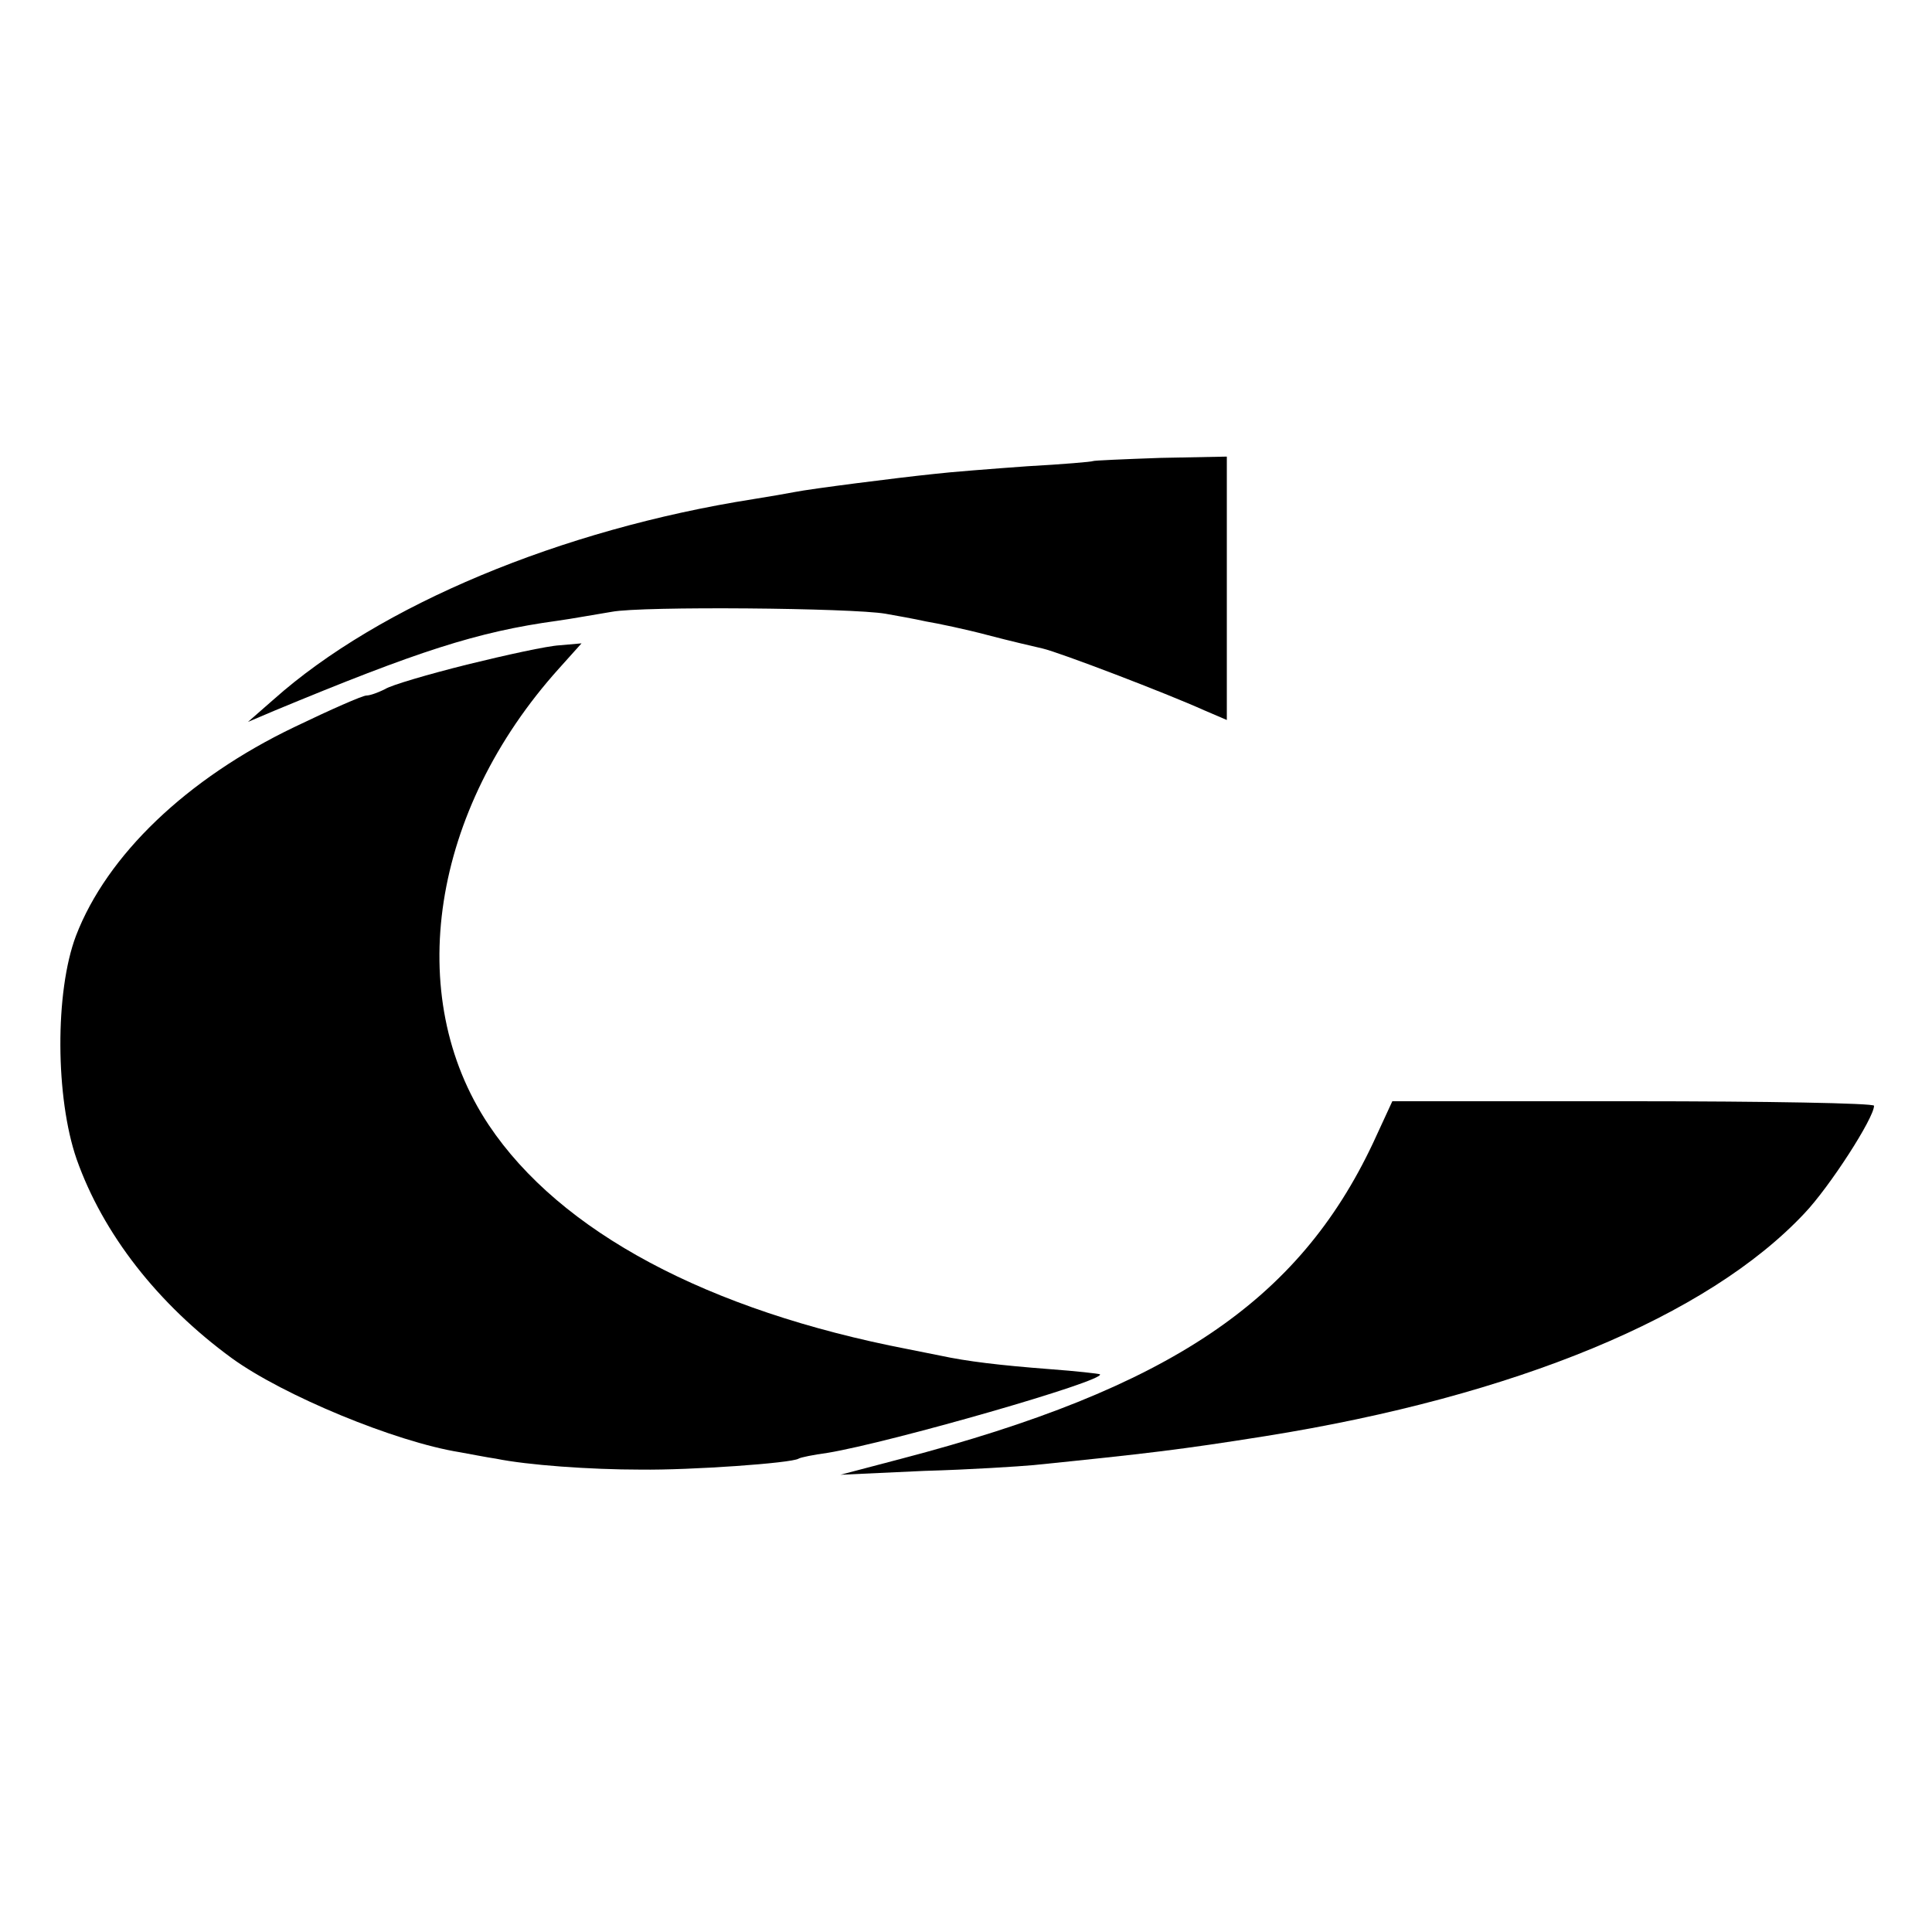<?xml version="1.0" standalone="no"?>
<!DOCTYPE svg PUBLIC "-//W3C//DTD SVG 20010904//EN"
 "http://www.w3.org/TR/2001/REC-SVG-20010904/DTD/svg10.dtd">
<svg version="1.0" xmlns="http://www.w3.org/2000/svg"
 width="300pt" height="300pt" viewBox="0 0 300 300"
 preserveAspectRatio="xMidYMid meet">
<g transform="translate(0,300) scale(0.1,-0.1)"
fill="#000000" stroke="none">
<path d="M1697 2284 c-1 -1 -47 -5 -102 -8 -55 -4 -120 -9 -145 -12 -58 -6
-191 -23 -216 -28 -10 -2 -39 -7 -64 -11 -299 -47 -581 -165 -745 -311 l-40
-35 40 17 c224 93 316 123 440 140 22 3 60 10 85 14 47 9 373 6 425 -3 17 -3
45 -8 63 -12 18 -3 61 -12 95 -21 34 -9 73 -18 86 -21 26 -6 191 -69 251 -96
l35 -15 0 205 0 204 -103 -2 c-56 -2 -104 -4 -105 -5z"/>
<path d="M725 1968 c-60 -15 -118 -32 -127 -38 -10 -5 -23 -10 -29 -10 -6 0
-56 -22 -112 -49 -167 -80 -291 -199 -339 -324 -33 -87 -32 -252 1 -347 41
-116 126 -225 241 -309 80 -58 254 -130 354 -146 17 -3 42 -8 56 -10 49 -10
146 -17 225 -17 77 -1 234 10 245 17 3 2 23 6 45 9 97 16 432 112 423 122 -2
1 -37 5 -78 8 -78 6 -128 12 -170 21 -14 3 -36 7 -50 10 -311 60 -540 182
-651 348 -134 201 -89 489 109 709 l35 39 -34 -3 c-19 -1 -83 -15 -144 -30z"/>
<path d="M2132 1225 c-116 -246 -316 -381 -732 -490 l-95 -25 130 6 c72 2 148
7 170 9 177 18 228 24 360 45 388 62 687 186 837 346 39 41 108 148 108 167 0
4 -168 7 -374 7 l-374 0 -30 -65z"/>
</g>
</svg>
